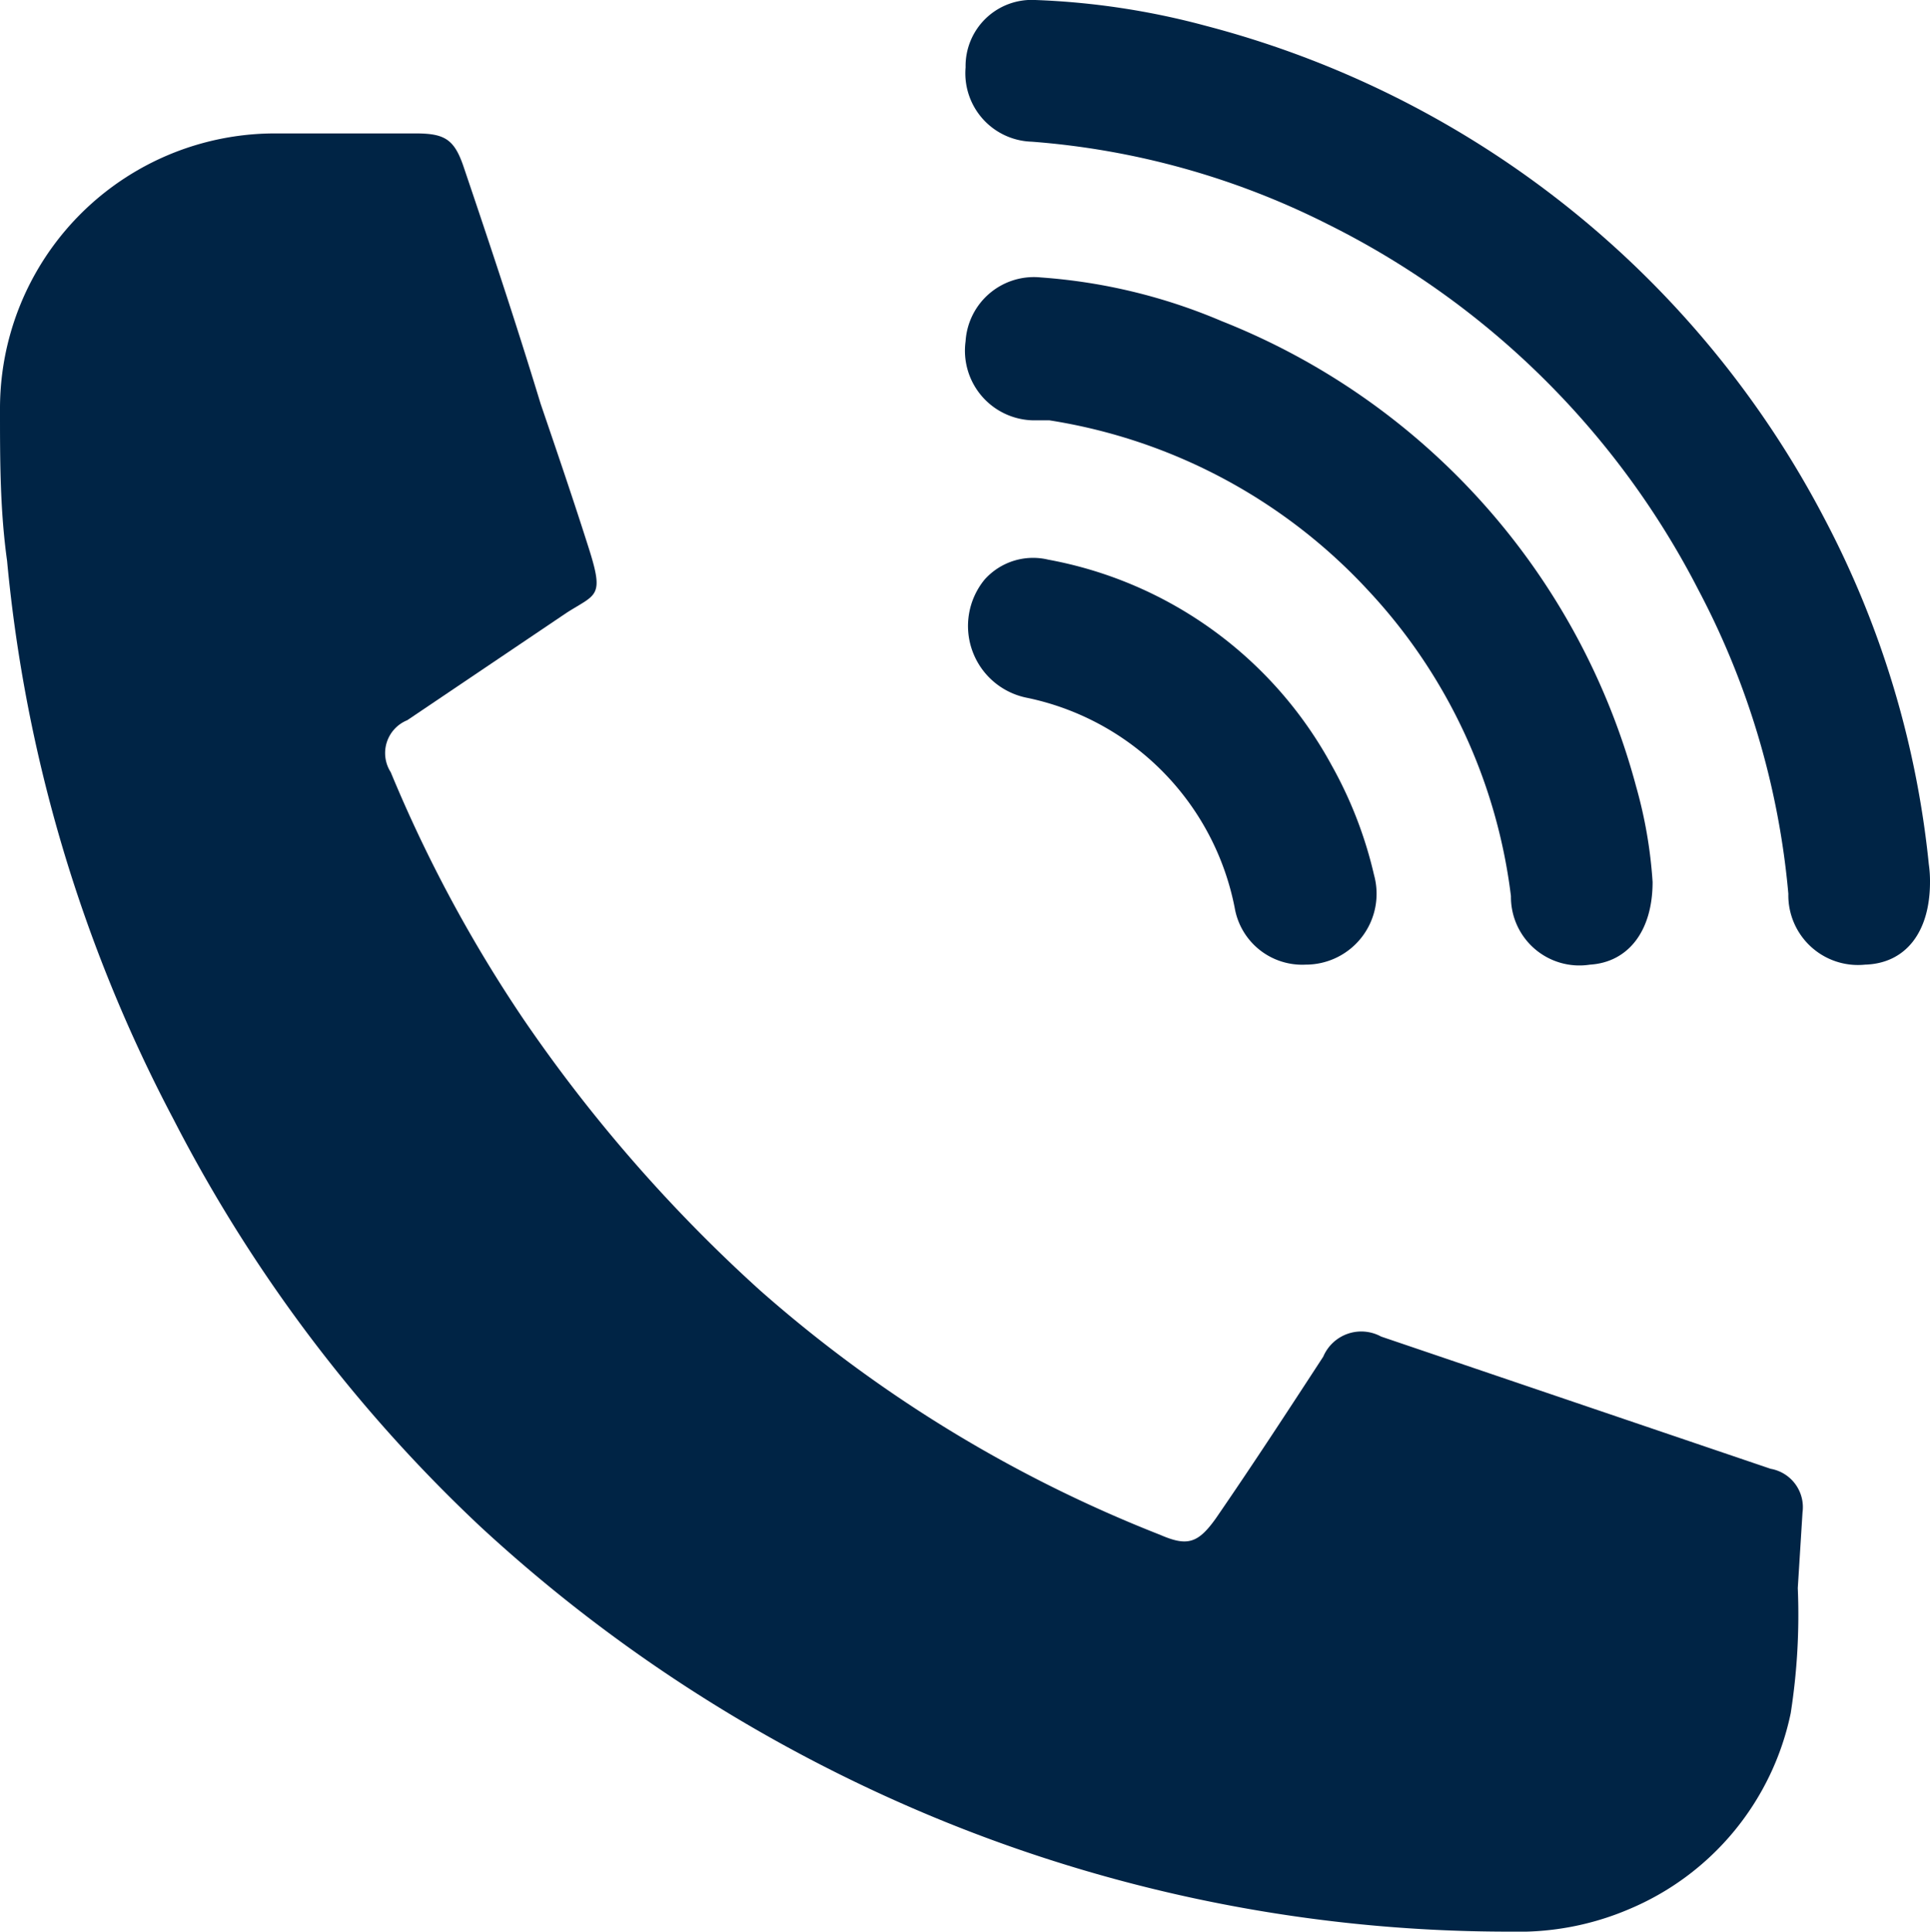 <svg xmlns="http://www.w3.org/2000/svg" viewBox="0 0 16.35 16.36"><defs><style>.cls-1{fill:#002445;}</style></defs><title>Recurso 6</title><g id="Capa_2" data-name="Capa 2"><g id="Capa_1-2" data-name="Capa 1"><path class="cls-1" d="M15.23,13.45a5.39,5.39,0,0,1-.06,1.06,2.31,2.31,0,0,1-1.37,1.66,2.38,2.38,0,0,1-1,.19,12.72,12.72,0,0,1-5.26-1.13,13,13,0,0,1-3.47-2.3A12.68,12.68,0,0,1,1.47,9.48,12.64,12.64,0,0,1,.06,4.75C0,4.32,0,3.9,0,3.47A2.33,2.33,0,0,1,2.32,1.13h1.2c.25,0,.33.05.41.29.22.65.44,1.31.65,2,.14.41.28.82.41,1.23s.06.38-.19.54l-1.35.91a.3.3,0,0,0-.14.44,11.79,11.79,0,0,0,1.13,2.1,12.9,12.9,0,0,0,2,2.29A11.44,11.44,0,0,0,9.83,13c.23.1.32.07.47-.14.31-.45.61-.91.91-1.37a.35.35,0,0,1,.49-.17L15,12.44a.33.33,0,0,1,.27.37Z"></path><path class="cls-1" d="M16.35,7.47c0,.43-.21.69-.55.7a.59.59,0,0,1-.65-.6A6.79,6.79,0,0,0,14.39,5,7.06,7.06,0,0,0,11.25,1.9a6.68,6.68,0,0,0-2.51-.7A.58.58,0,0,1,8.18.57.56.56,0,0,1,8.77,0a6.44,6.44,0,0,1,1.45.22A8.27,8.27,0,0,1,15.46,4.4a8,8,0,0,1,.88,2.92A1,1,0,0,1,16.35,7.47Z"></path><path class="cls-1" d="M14,7.47c0,.42-.21.68-.53.7a.58.58,0,0,1-.67-.58A4.61,4.61,0,0,0,11.59,5a4.66,4.66,0,0,0-2.7-1.44H8.75a.59.59,0,0,1-.57-.67.58.58,0,0,1,.64-.54,4.76,4.76,0,0,1,1.53.37,5.87,5.87,0,0,1,3.51,3.94A3.87,3.87,0,0,1,14,7.47Z"></path><path class="cls-1" d="M11.06,8.17a.58.58,0,0,1-.6-.48A2.26,2.26,0,0,0,8.7,5.91a.62.62,0,0,1-.36-1,.55.55,0,0,1,.54-.17,3.44,3.44,0,0,1,2.4,1.74,3.52,3.52,0,0,1,.36.93A.6.6,0,0,1,11.06,8.17Z"></path></g></g></svg>